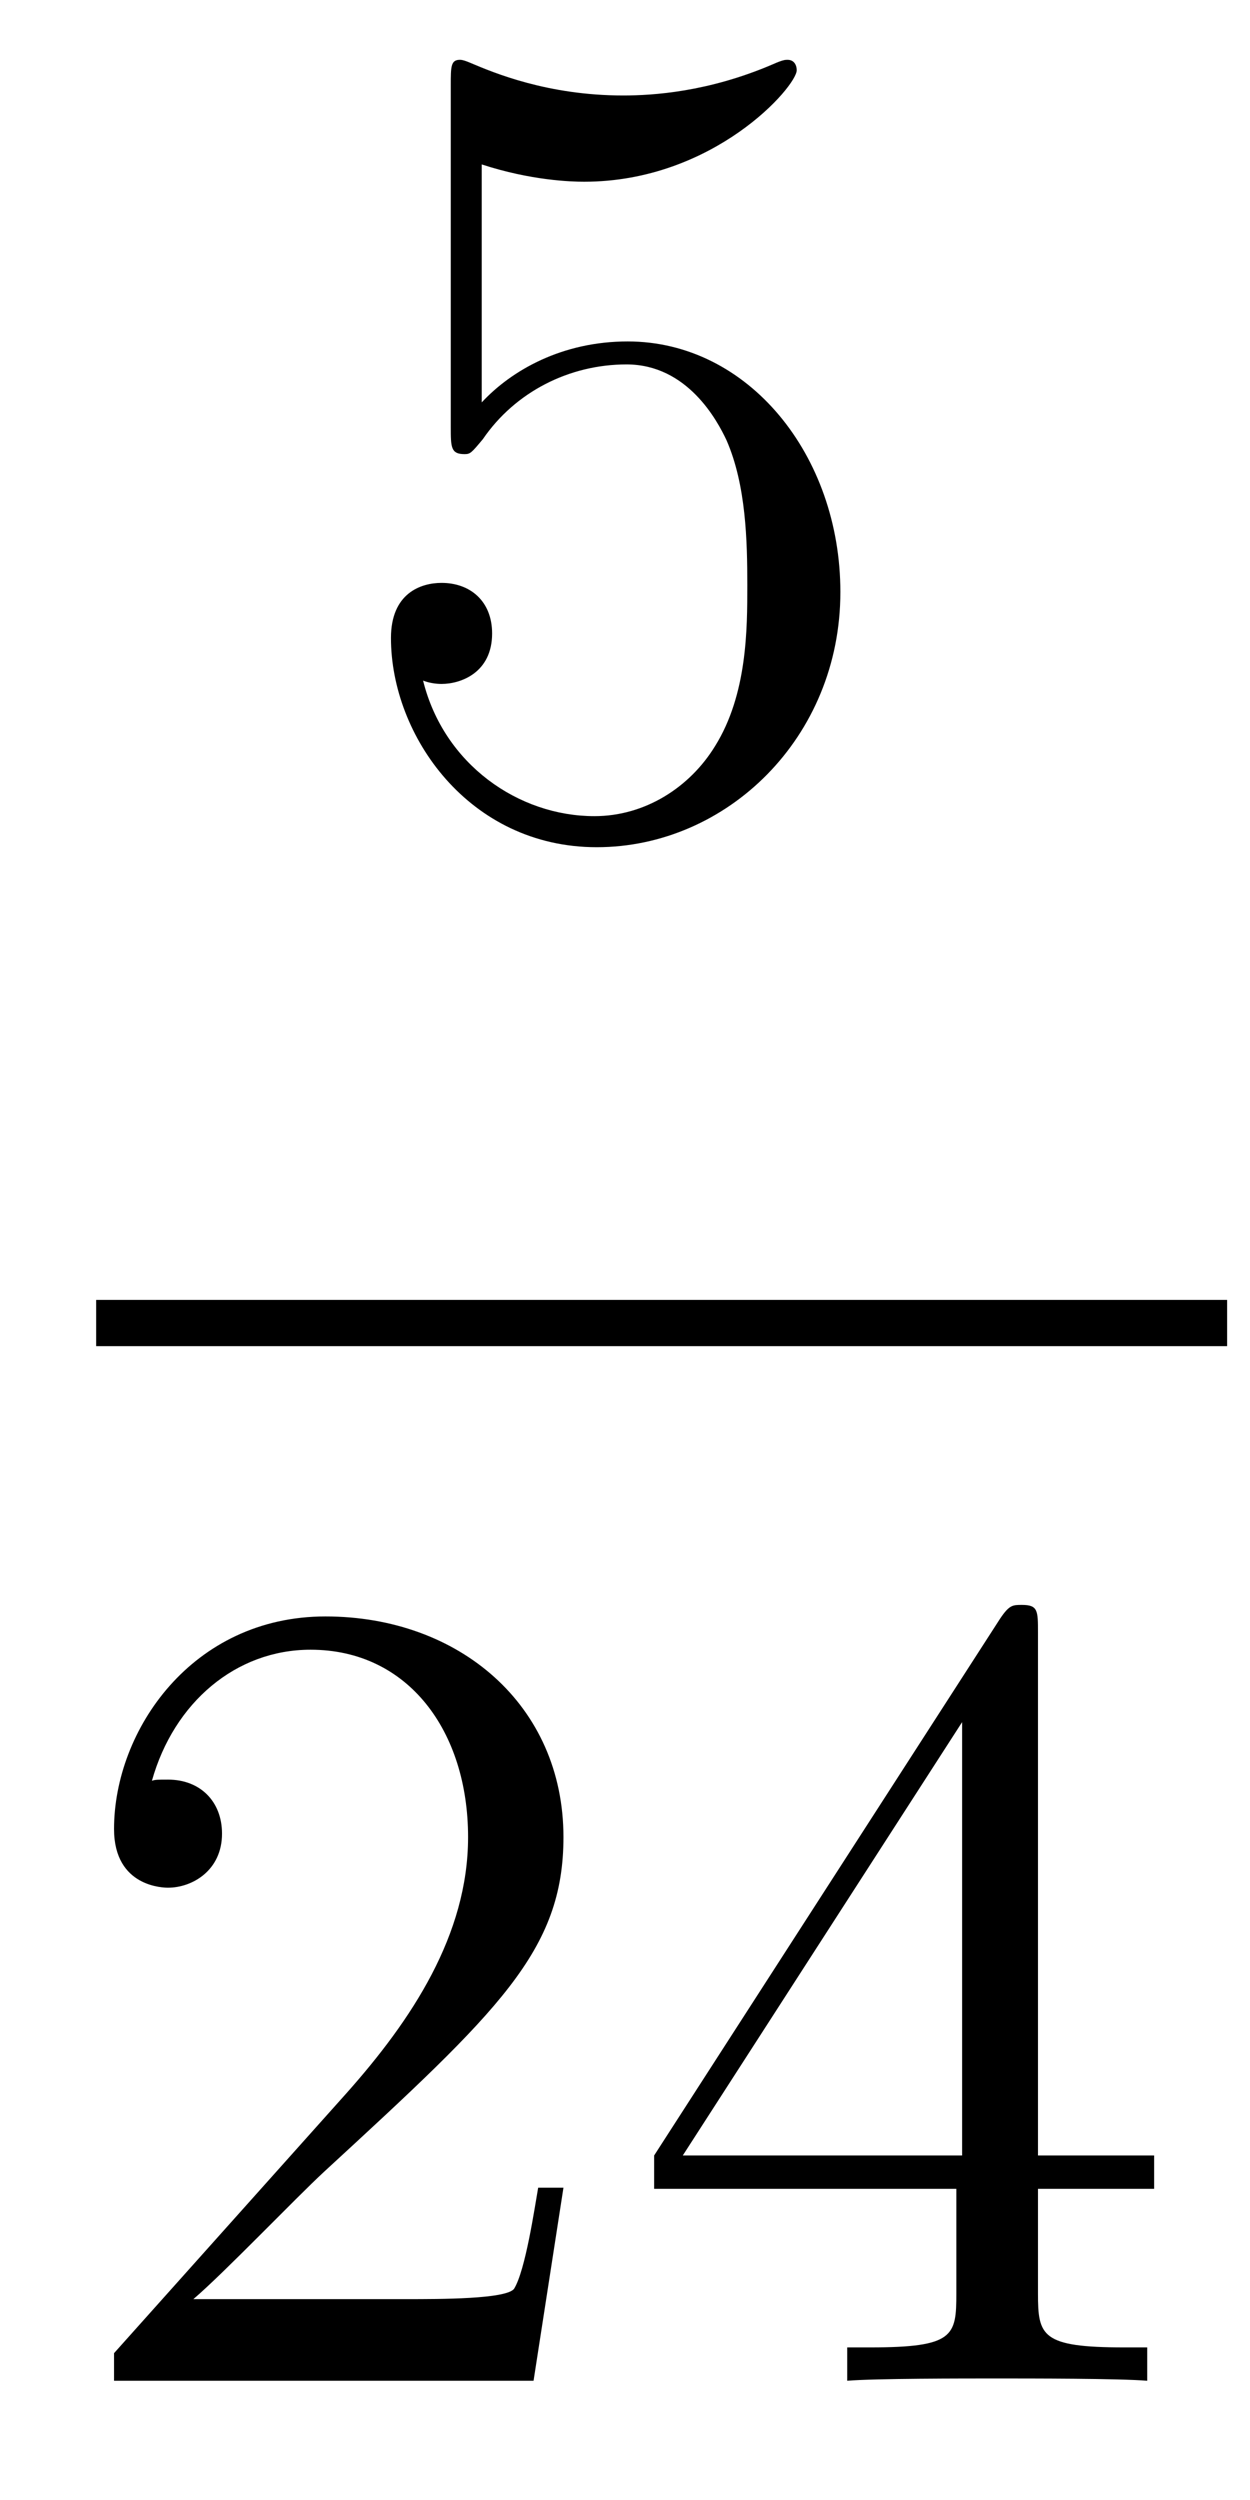 <?xml version='1.0'?>
<!-- This file was generated by dvisvgm 1.14.1 -->
<svg height='26pt' version='1.1' viewBox='0 -26 13 26' width='13pt' xmlns='http://www.w3.org/2000/svg' xmlns:xlink='http://www.w3.org/1999/xlink'>
<g id='page1'>
<g transform='matrix(1 0 0 1 -129 641)'>
<path d='M134.01 -665.29C134.524 -665.122 134.943 -665.11 135.074 -665.11C136.425 -665.11 137.286 -666.102 137.286 -666.27C137.286 -666.318 137.262 -666.378 137.19 -666.378C137.166 -666.378 137.142 -666.378 137.034 -666.33C136.365 -666.043 135.791 -666.007 135.481 -666.007C134.692 -666.007 134.13 -666.246 133.902 -666.342C133.819 -666.378 133.795 -666.378 133.783 -666.378C133.688 -666.378 133.688 -666.306 133.688 -666.114V-662.564C133.688 -662.349 133.688 -662.277 133.831 -662.277C133.891 -662.277 133.902 -662.289 134.022 -662.433C134.357 -662.923 134.919 -663.21 135.516 -663.21C136.15 -663.21 136.461 -662.624 136.556 -662.421C136.76 -661.954 136.772 -661.369 136.772 -660.914C136.772 -660.46 136.772 -659.779 136.437 -659.241C136.174 -658.811 135.708 -658.512 135.182 -658.512C134.393 -658.512 133.616 -659.05 133.4 -659.922C133.46 -659.898 133.532 -659.887 133.592 -659.887C133.795 -659.887 134.118 -660.006 134.118 -660.412C134.118 -660.747 133.891 -660.938 133.592 -660.938C133.377 -660.938 133.066 -660.831 133.066 -660.365C133.066 -659.348 133.879 -658.189 135.206 -658.189C136.556 -658.189 137.74 -659.325 137.74 -660.843C137.74 -662.265 136.783 -663.449 135.528 -663.449C134.847 -663.449 134.321 -663.15 134.01 -662.815V-665.29Z' fill-rule='evenodd'/>
<path d='M130 -653H141.762V-653.481H130'/>
<path d='M134.86 -644.248H134.597C134.561 -644.045 134.465 -643.387 134.346 -643.196C134.262 -643.089 133.581 -643.089 133.222 -643.089H131.011C131.333 -643.364 132.063 -644.129 132.373 -644.416C134.19 -646.089 134.86 -646.711 134.86 -647.894C134.86 -649.269 133.772 -650.189 132.385 -650.189C130.999 -650.189 130.186 -649.006 130.186 -647.978C130.186 -647.368 130.712 -647.368 130.748 -647.368C130.999 -647.368 131.309 -647.547 131.309 -647.93C131.309 -648.265 131.082 -648.492 130.748 -648.492C130.64 -648.492 130.616 -648.492 130.58 -648.48C130.808 -649.293 131.453 -649.843 132.23 -649.843C133.246 -649.843 133.868 -648.994 133.868 -647.894C133.868 -646.878 133.282 -645.993 132.601 -645.228L130.186 -642.527V-642.24H134.549L134.86 -644.248ZM139.795 -650.022C139.795 -650.249 139.795 -650.309 139.628 -650.309C139.532 -650.309 139.497 -650.309 139.401 -650.166L135.803 -644.583V-644.236H138.946V-643.148C138.946 -642.706 138.923 -642.587 138.05 -642.587H137.811V-642.24C138.086 -642.264 139.03 -642.264 139.365 -642.264C139.7 -642.264 140.656 -642.264 140.931 -642.24V-642.587H140.692C139.831 -642.587 139.795 -642.706 139.795 -643.148V-644.236H141.003V-644.583H139.795V-650.022ZM139.006 -649.09V-644.583H136.101L139.006 -649.09Z' fill-rule='evenodd'/>
</g>
</g>
</svg>
